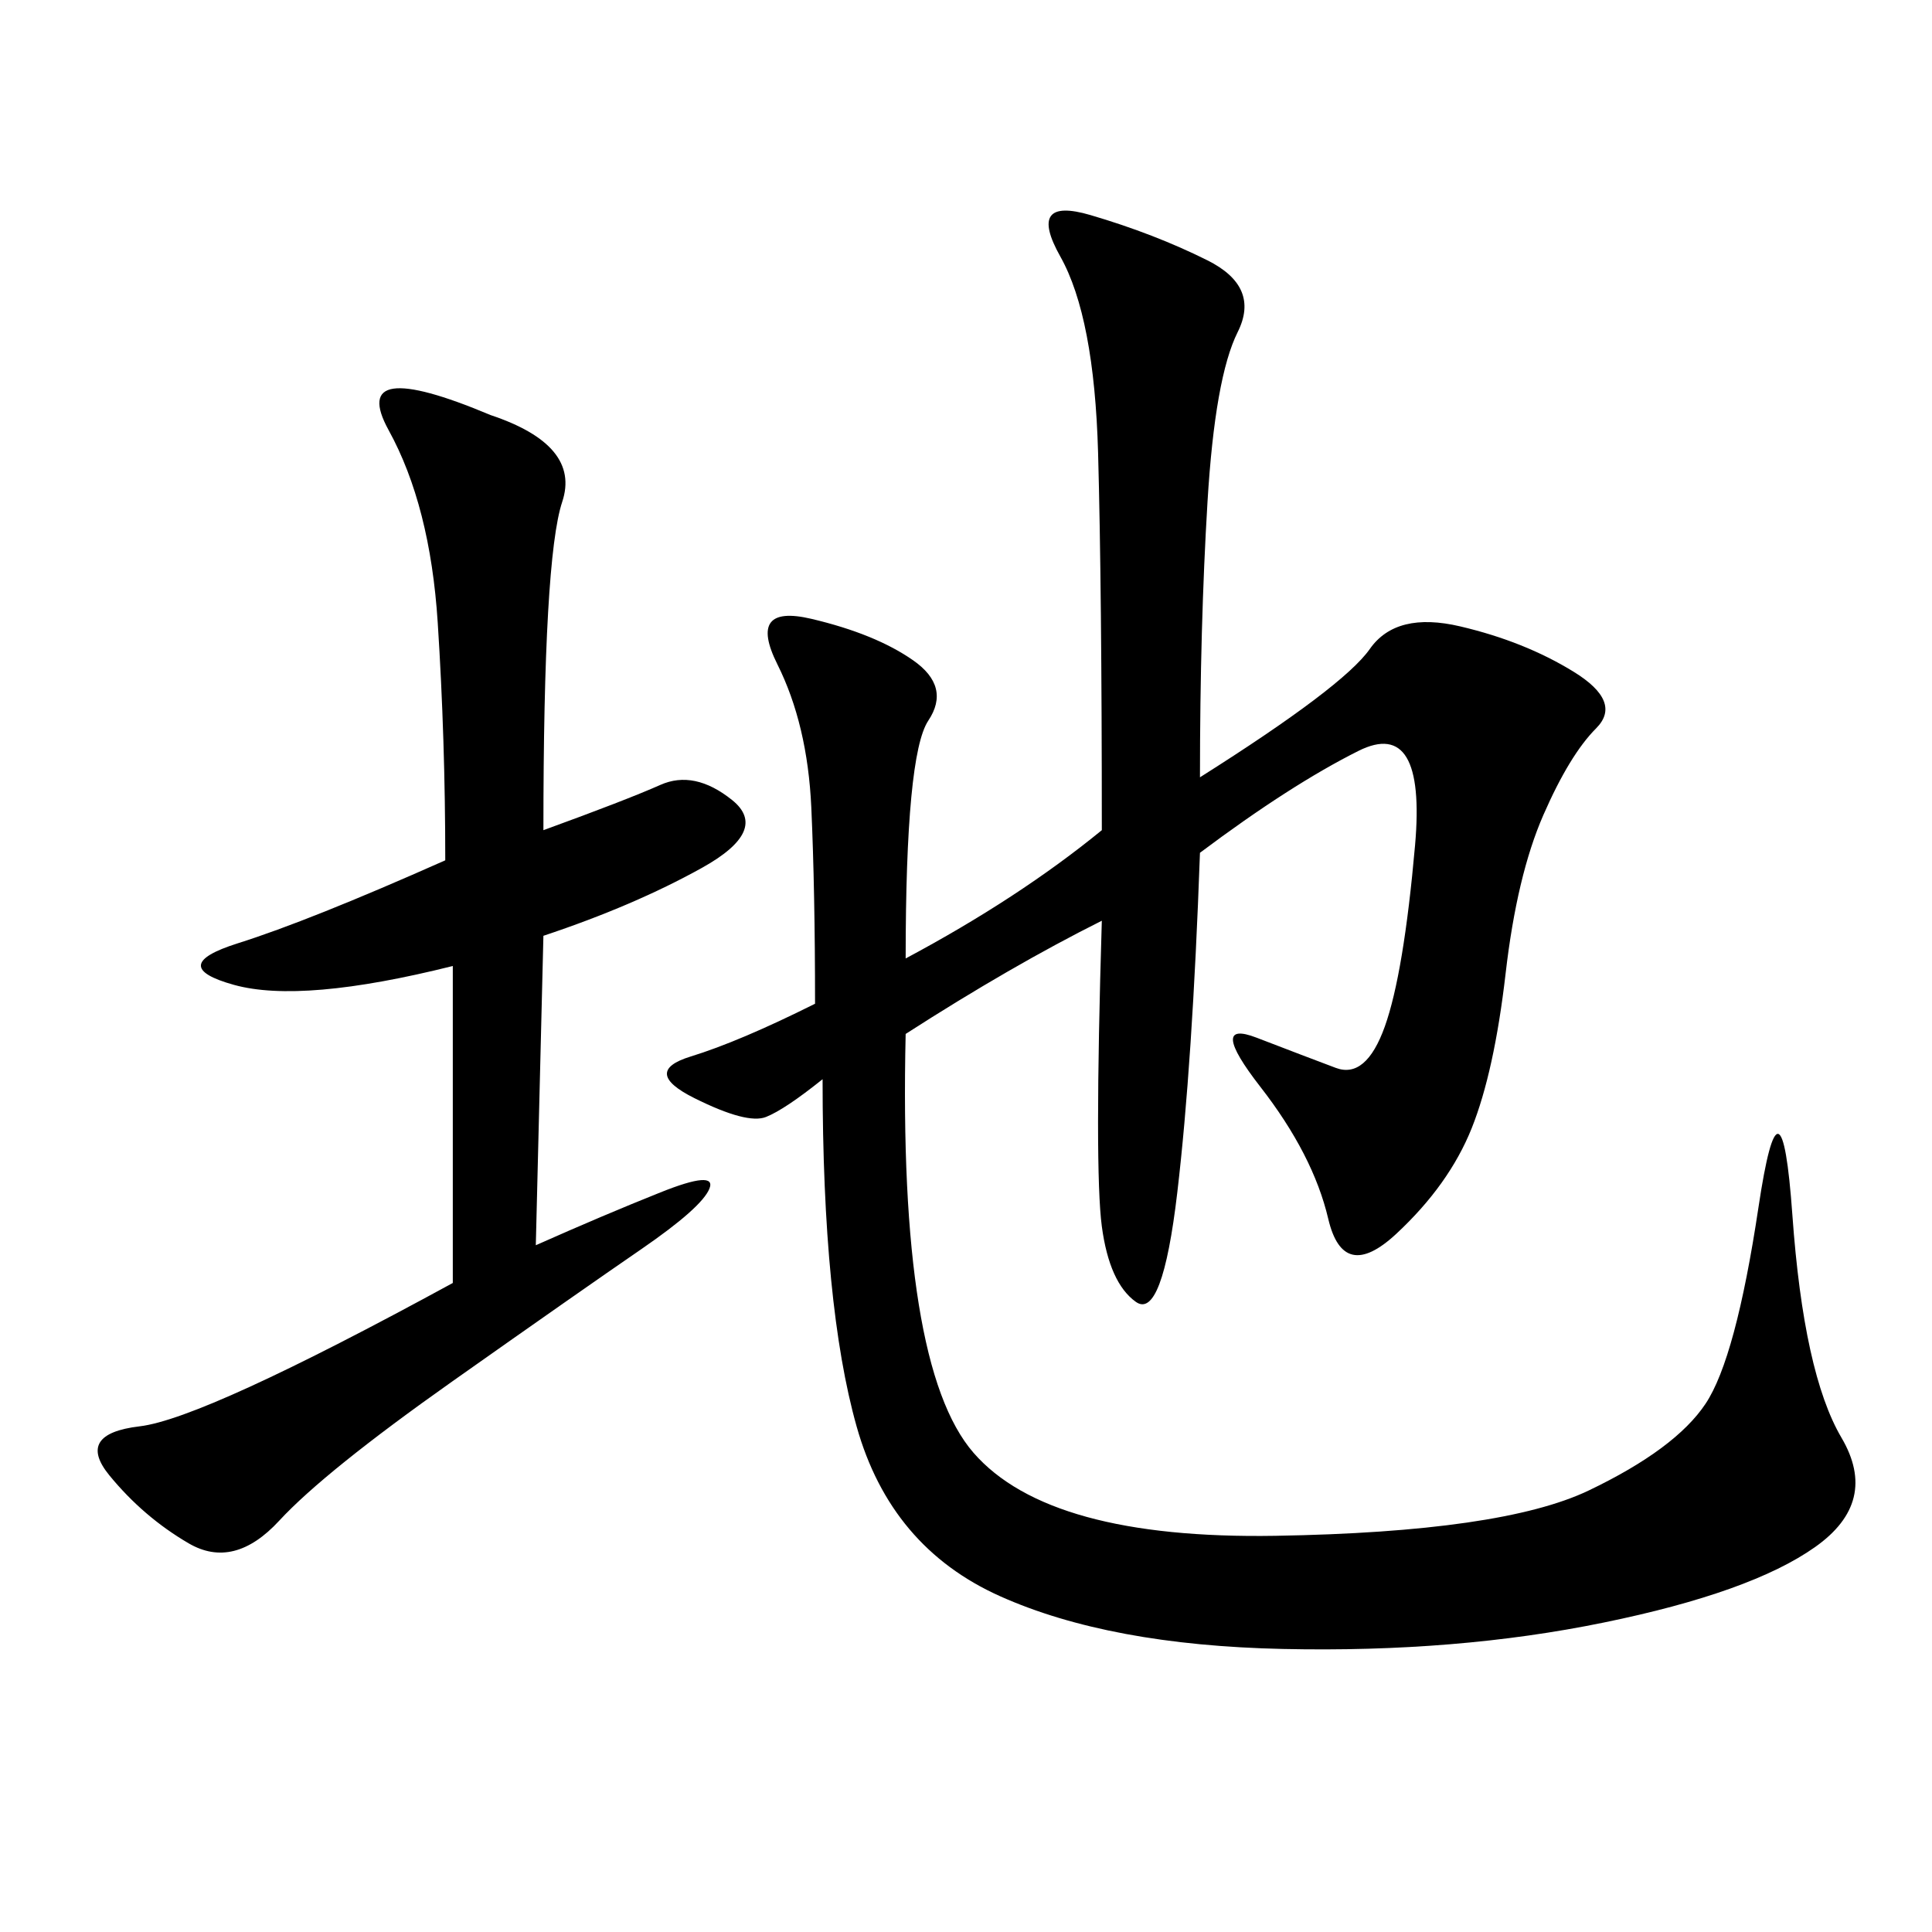 <svg xmlns="http://www.w3.org/2000/svg" xmlns:xlink="http://www.w3.org/1999/xlink" width="300" height="300"><path d="M186.33 120.70Q208.59 106.64 212.70 100.78Q216.80 94.92 226.76 97.27Q236.72 99.61 244.34 104.30Q251.95 108.98 247.85 113.09Q243.75 117.19 239.65 126.56Q235.55 135.94 233.79 151.17Q232.03 166.41 228.52 175.20Q225 183.98 216.80 191.60Q208.59 199.22 206.25 189.26Q203.91 179.30 195.70 168.75Q187.50 158.20 195.12 161.13Q202.73 164.06 207.42 165.82Q212.11 167.58 215.04 159.38Q217.97 151.17 219.73 131.25Q221.48 111.33 210.94 116.60Q200.39 121.88 186.33 132.42L186.33 132.42Q185.16 165.23 182.81 185.16Q180.47 205.08 176.37 202.15Q172.27 199.22 171.09 190.43Q169.92 181.64 171.09 142.97L171.09 142.97Q157.03 150 140.63 160.55L140.63 160.55Q139.45 212.11 151.17 225.59Q162.89 239.06 198.05 238.48Q233.20 237.89 246.68 231.45Q260.16 225 264.84 217.97Q269.53 210.94 273.05 187.50Q276.56 164.06 278.32 188.67Q280.08 213.28 285.94 223.24Q291.80 233.20 281.84 240.23Q271.88 247.27 249.02 251.95Q226.17 256.64 199.22 256.05Q172.27 255.47 155.27 247.85Q138.28 240.23 133.01 221.48Q127.73 202.73 127.73 167.58L127.73 167.58Q121.88 172.27 118.95 173.44Q116.02 174.61 107.81 170.51Q99.61 166.41 107.23 164.06Q114.84 161.72 126.56 155.86L126.56 155.86Q126.56 138.28 125.98 125.39Q125.39 112.50 120.70 103.13Q116.02 93.75 125.98 96.09Q135.94 98.44 141.80 102.54Q147.66 106.64 144.14 111.91Q140.63 117.19 140.63 148.83L140.63 148.83Q158.20 139.45 171.09 128.91L171.09 128.91Q171.09 91.41 170.51 70.31Q169.92 49.22 164.65 39.84Q159.38 30.47 169.34 33.40Q179.30 36.33 187.50 40.43Q195.70 44.53 192.19 51.56Q188.67 58.59 187.50 77.93Q186.33 97.27 186.33 120.70L186.33 120.70ZM84.38 128.91Q97.27 124.22 102.54 121.88Q107.81 119.53 113.67 124.22Q119.53 128.91 108.98 134.77Q98.44 140.63 84.38 145.31L84.38 145.31L83.20 193.36Q93.75 188.67 102.54 185.16Q111.33 181.64 110.16 184.57Q108.98 187.50 99.61 193.95Q90.23 200.39 70.31 214.45Q50.39 228.52 43.36 236.13Q36.33 243.75 29.30 239.65Q22.27 235.55 16.99 229.10Q11.72 222.66 21.68 221.48Q31.64 220.31 70.31 199.22L70.31 199.22L70.31 150Q46.88 155.86 36.33 152.93Q25.78 150 36.91 146.48Q48.05 142.97 69.14 133.59L69.14 133.59Q69.14 114.84 67.97 96.68Q66.80 78.52 60.35 66.80Q53.91 55.08 76.17 64.45L76.17 64.45Q90.23 69.14 87.30 77.93Q84.38 86.72 84.38 128.91L84.38 128.91Z"/></svg>
